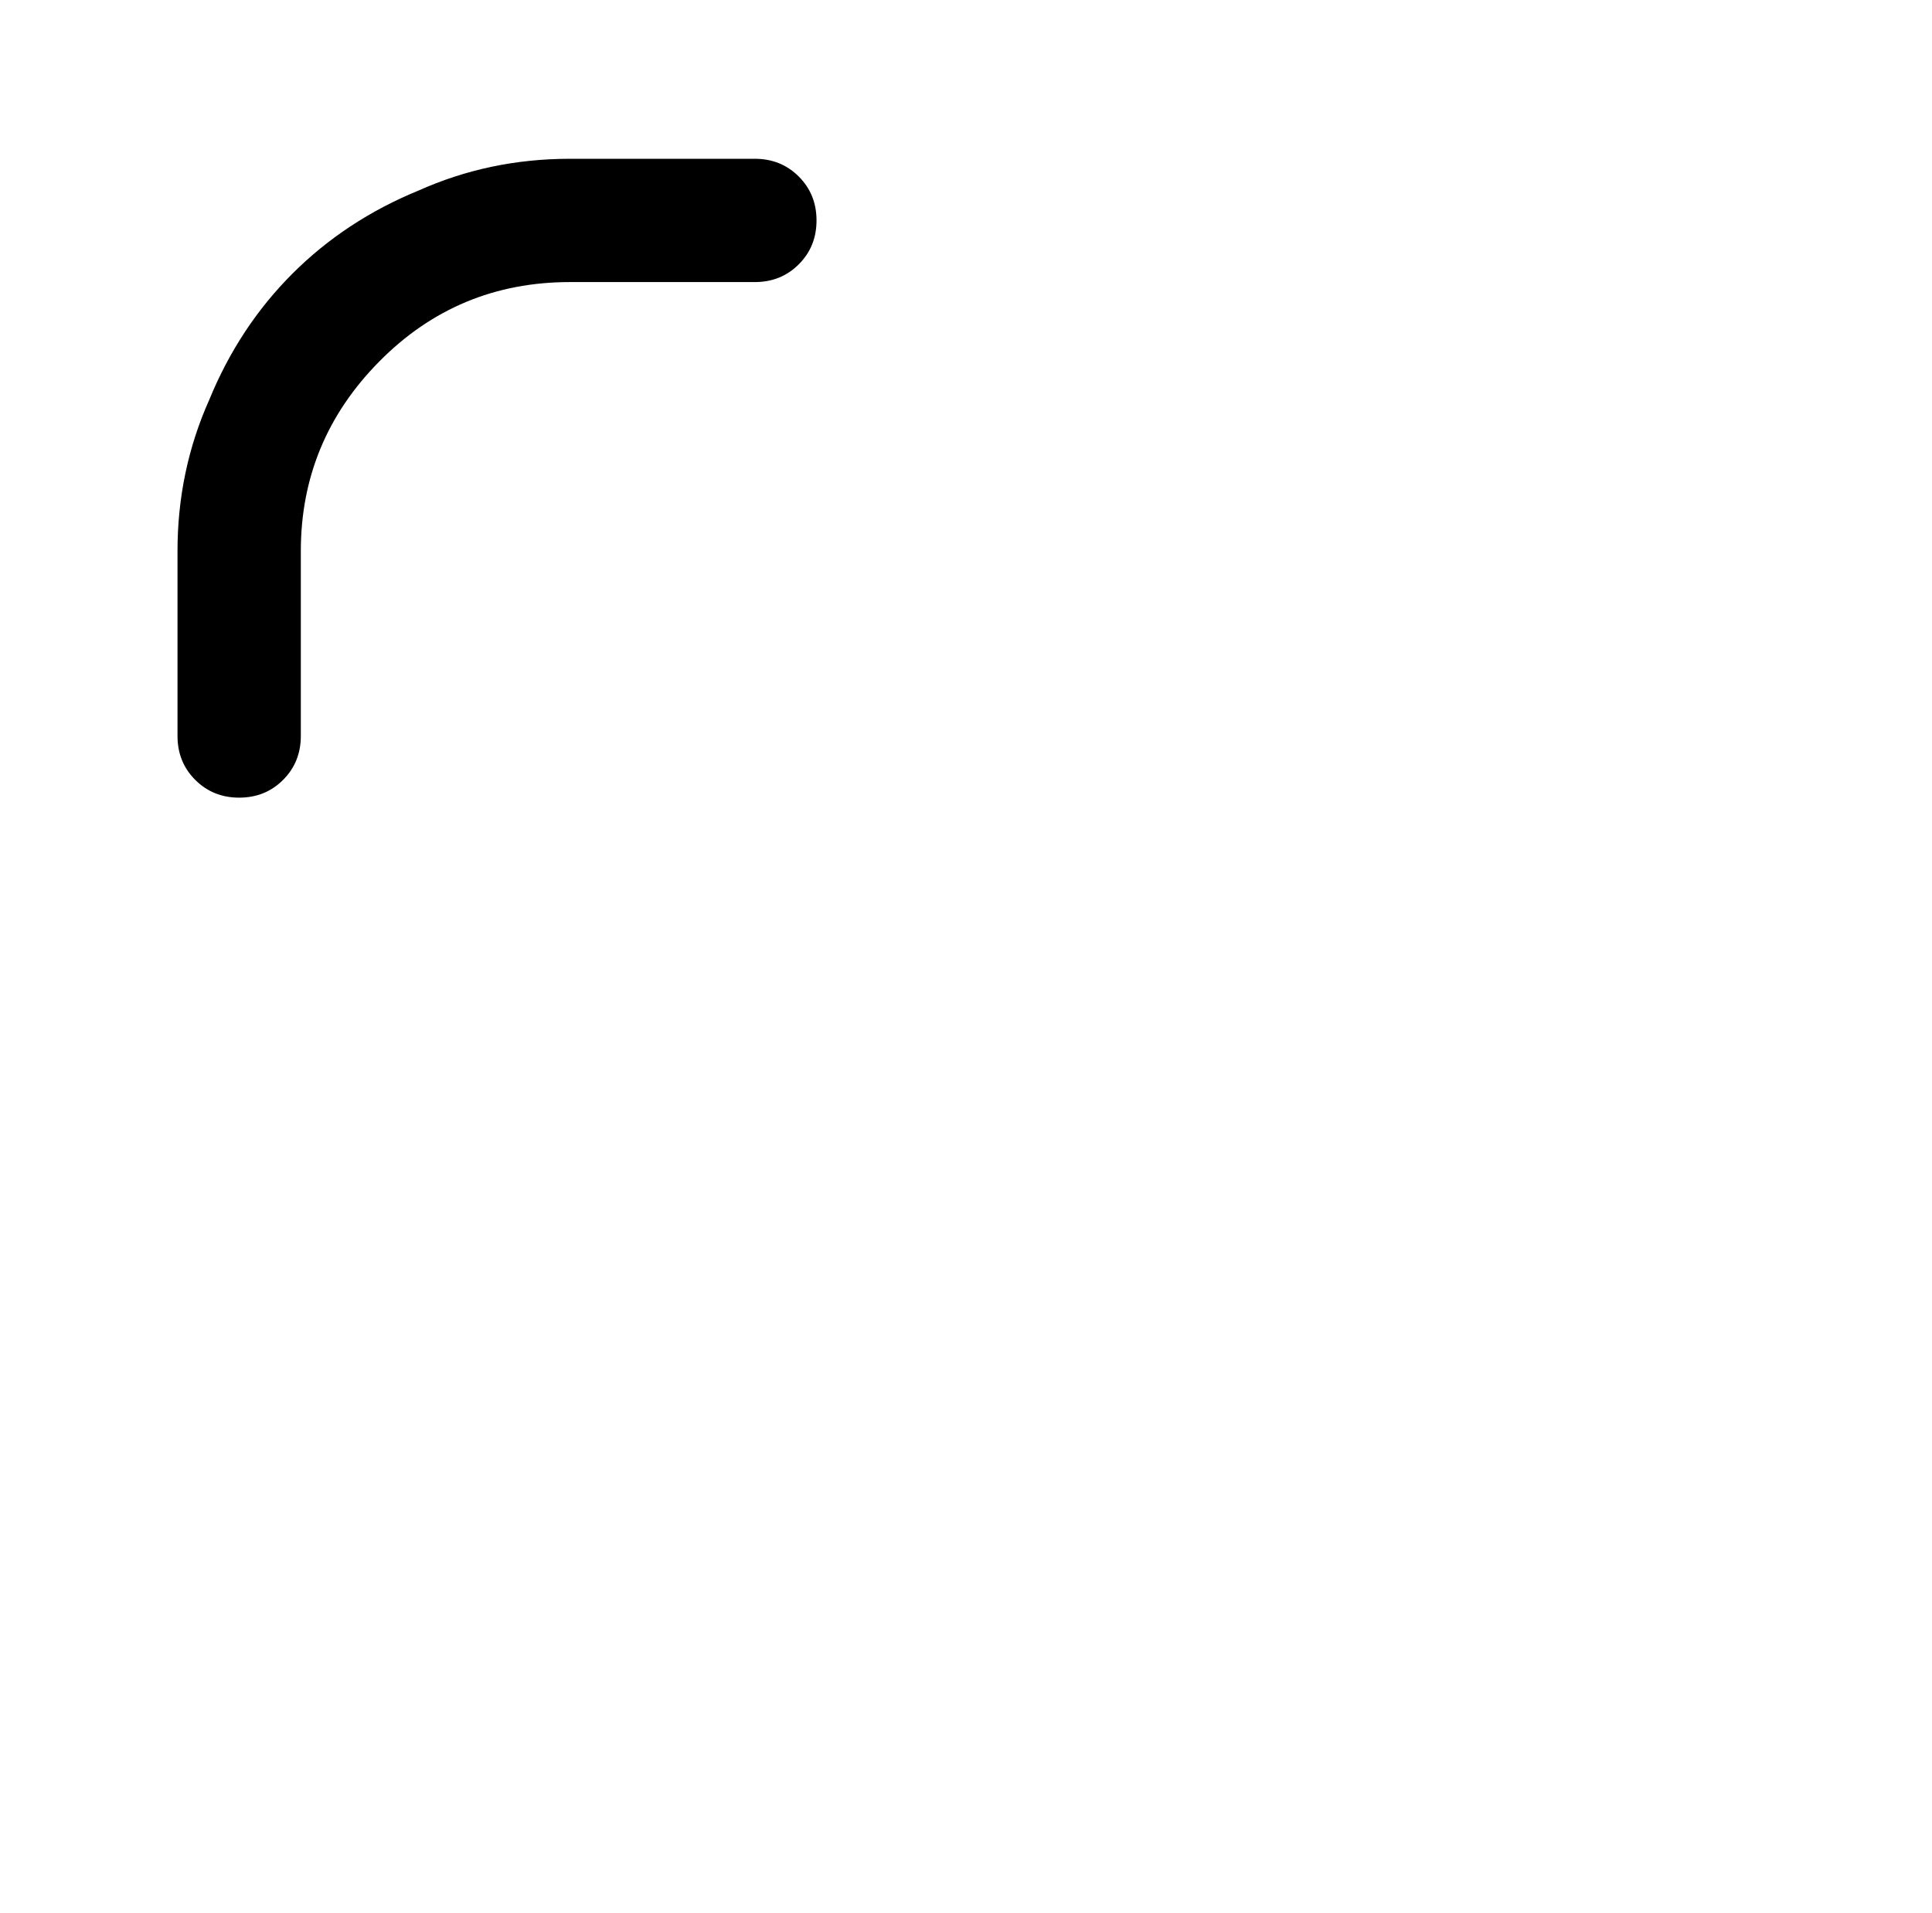 <?xml version="1.0" standalone="no"?>
<!DOCTYPE svg PUBLIC "-//W3C//DTD SVG 1.1//EN" "http://www.w3.org/Graphics/SVG/1.1/DTD/svg11.dtd" >
<svg xmlns="http://www.w3.org/2000/svg" xmlns:xlink="http://www.w3.org/1999/xlink" version="1.1" viewBox="-10 0 1034 1024">
   <path fill="currentColor"
d="M118 427q-14 0 -23.5 -9.5t-9.5 -23.5v-99q0 -43 17 -81q16 -39 44.5 -67.5t67.5 -44.5q38 -17 81 -17h99q14 0 23.5 9.5t9.5 23.5t-9.5 23.5t-23.5 9.5h-99q-60 0 -102 42.5t-42 101.5v99q0 14 -9.5 23.5t-23.5 9.5v0z" />
</svg>
